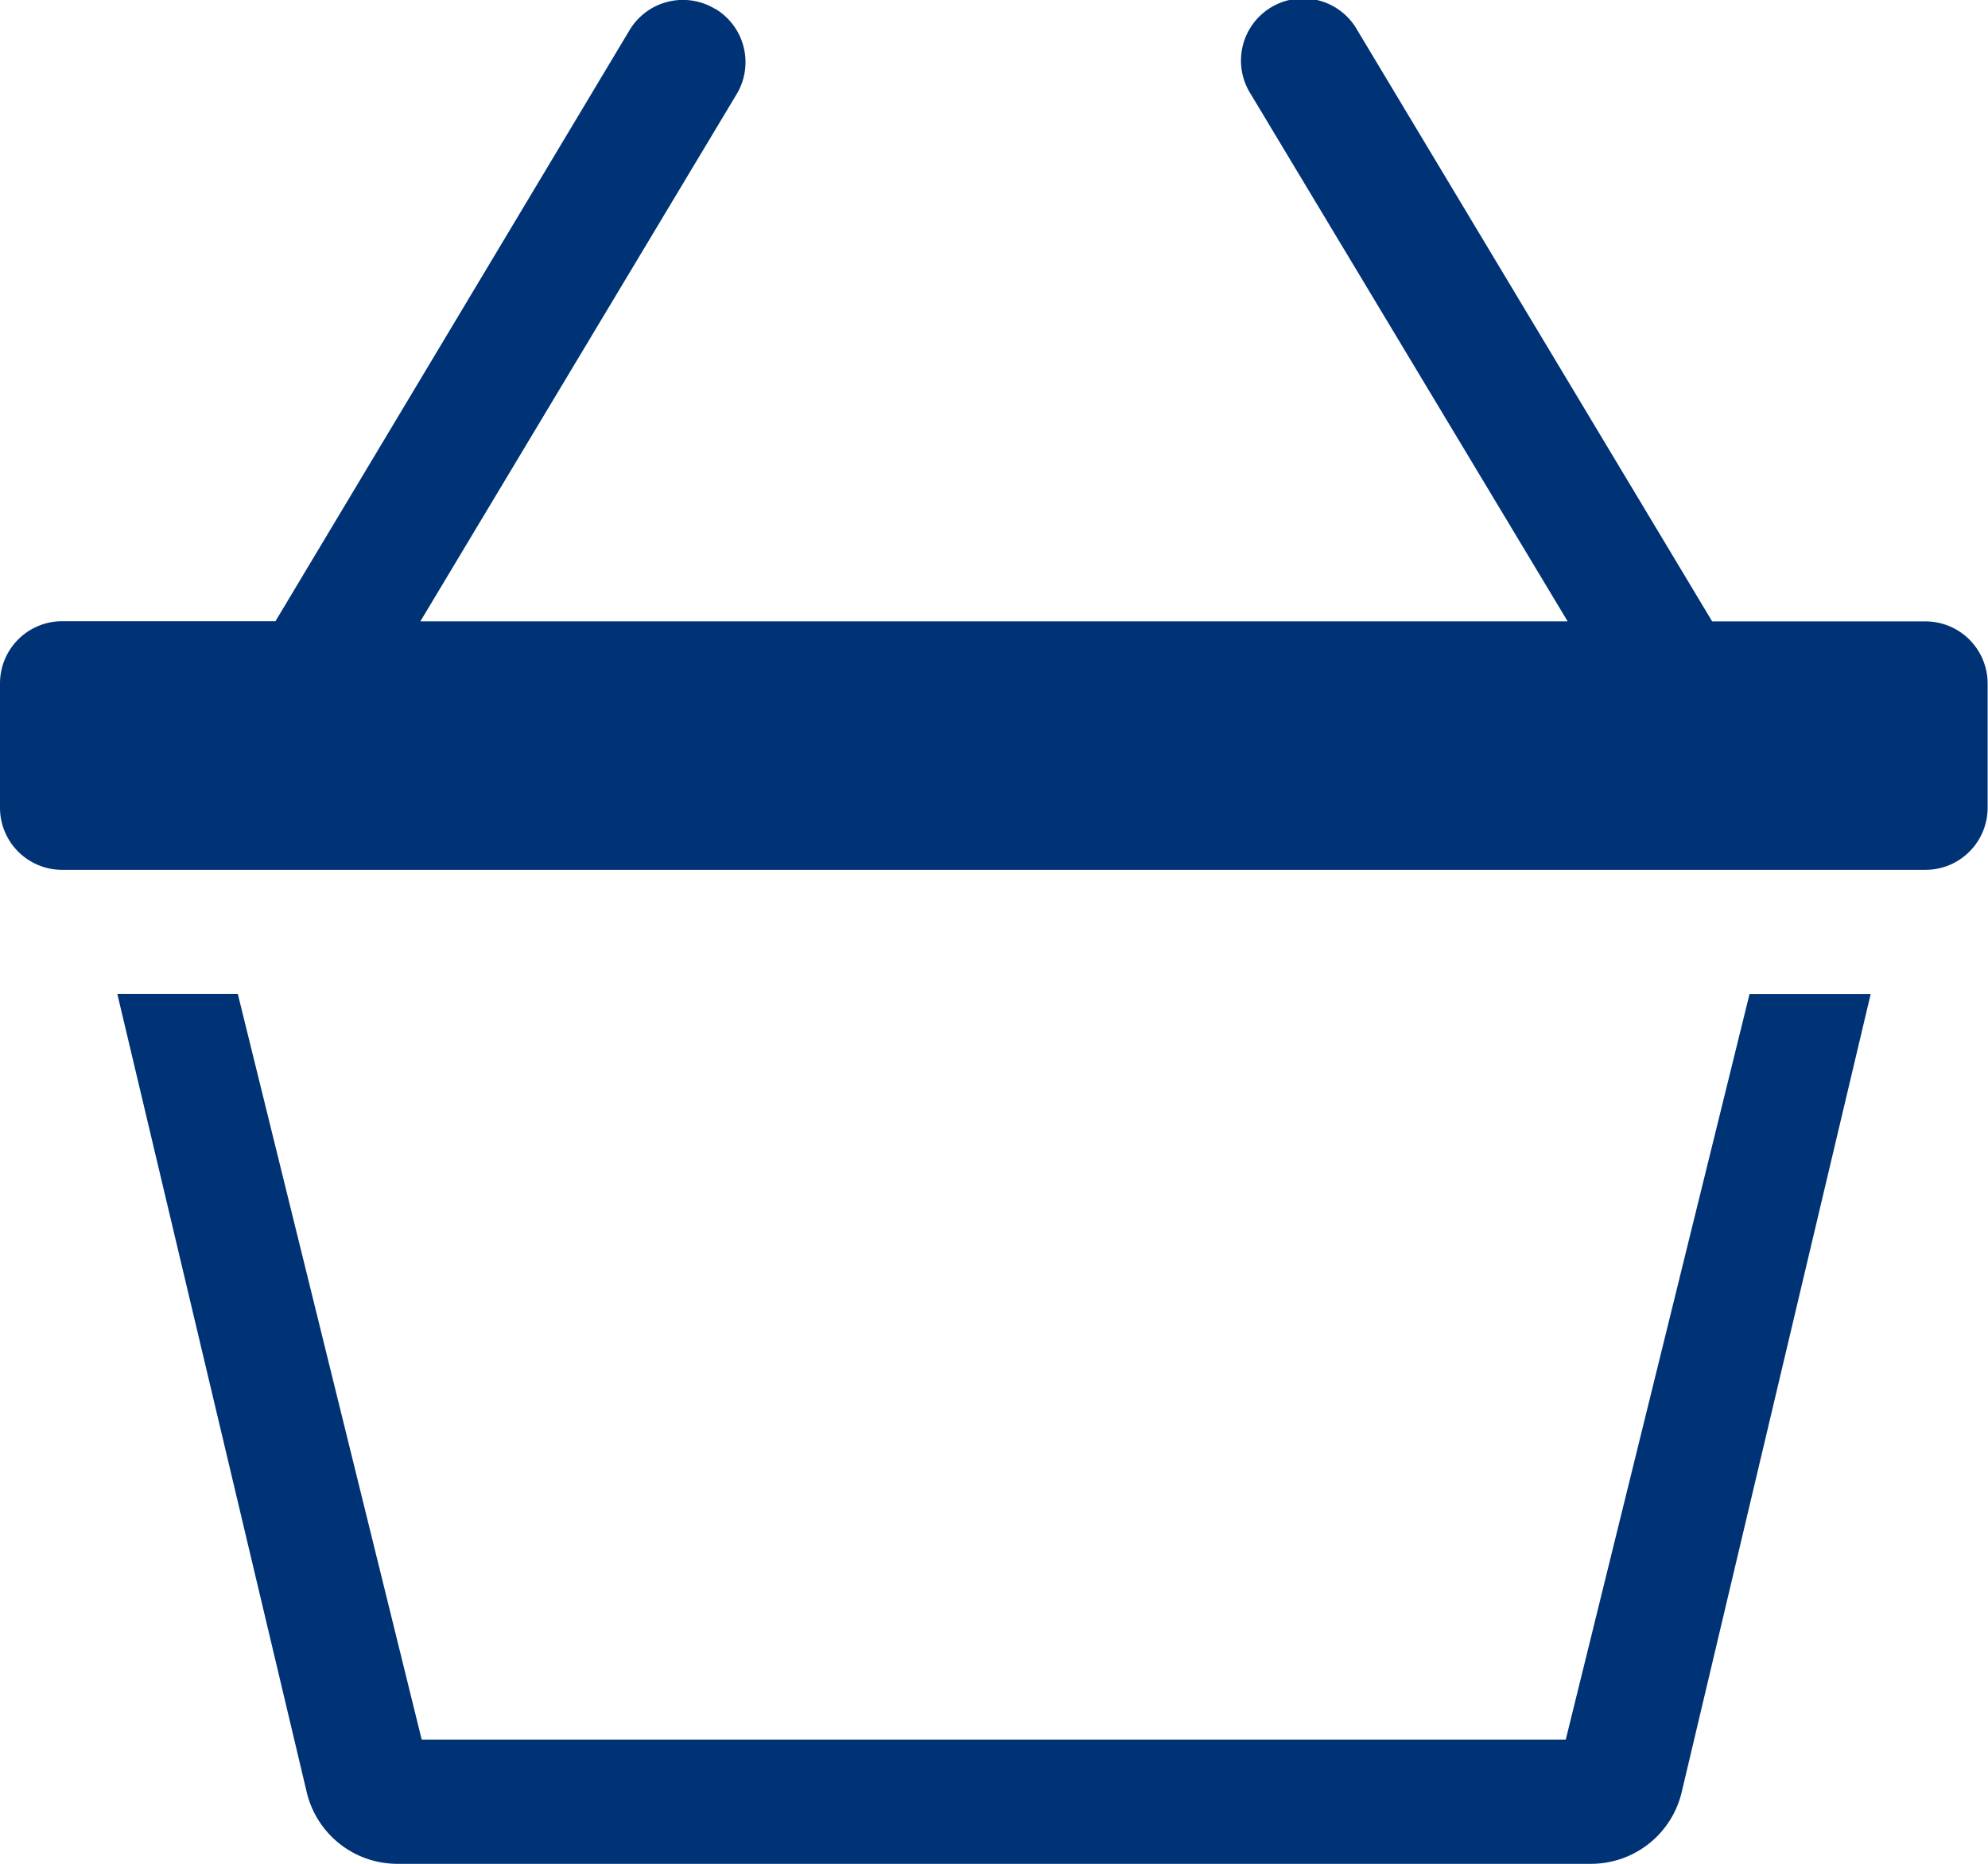 <svg xmlns="http://www.w3.org/2000/svg" width="21.333" height="20" viewBox="0 0 21.333 20">
  <path id="Path_3" data-name="Path 3" d="M7.676,1.095a.667.667,0,0,1,.229.915L4.511,7.667H16.822l-3.4-5.657a.667.667,0,1,1,1.144-.685l3.807,6.343h2.289a.667.667,0,0,1,.667.667V9.667a.667.667,0,0,1-.667.667h-20A.667.667,0,0,1,0,9.667V8.333a.667.667,0,0,1,.667-.667H2.956l3.8-6.343a.667.667,0,0,1,.915-.229ZM4.525,19.666l-1.973-8H1.259l2.033,8.568A1,1,0,0,0,4.264,21H17.072a1,1,0,0,0,.973-.765l2.029-8.568h-1.3l-1.972,8H4.527Z" transform="translate(0 -1)" fill="#003375" fill-rule="evenodd"/>
</svg>
